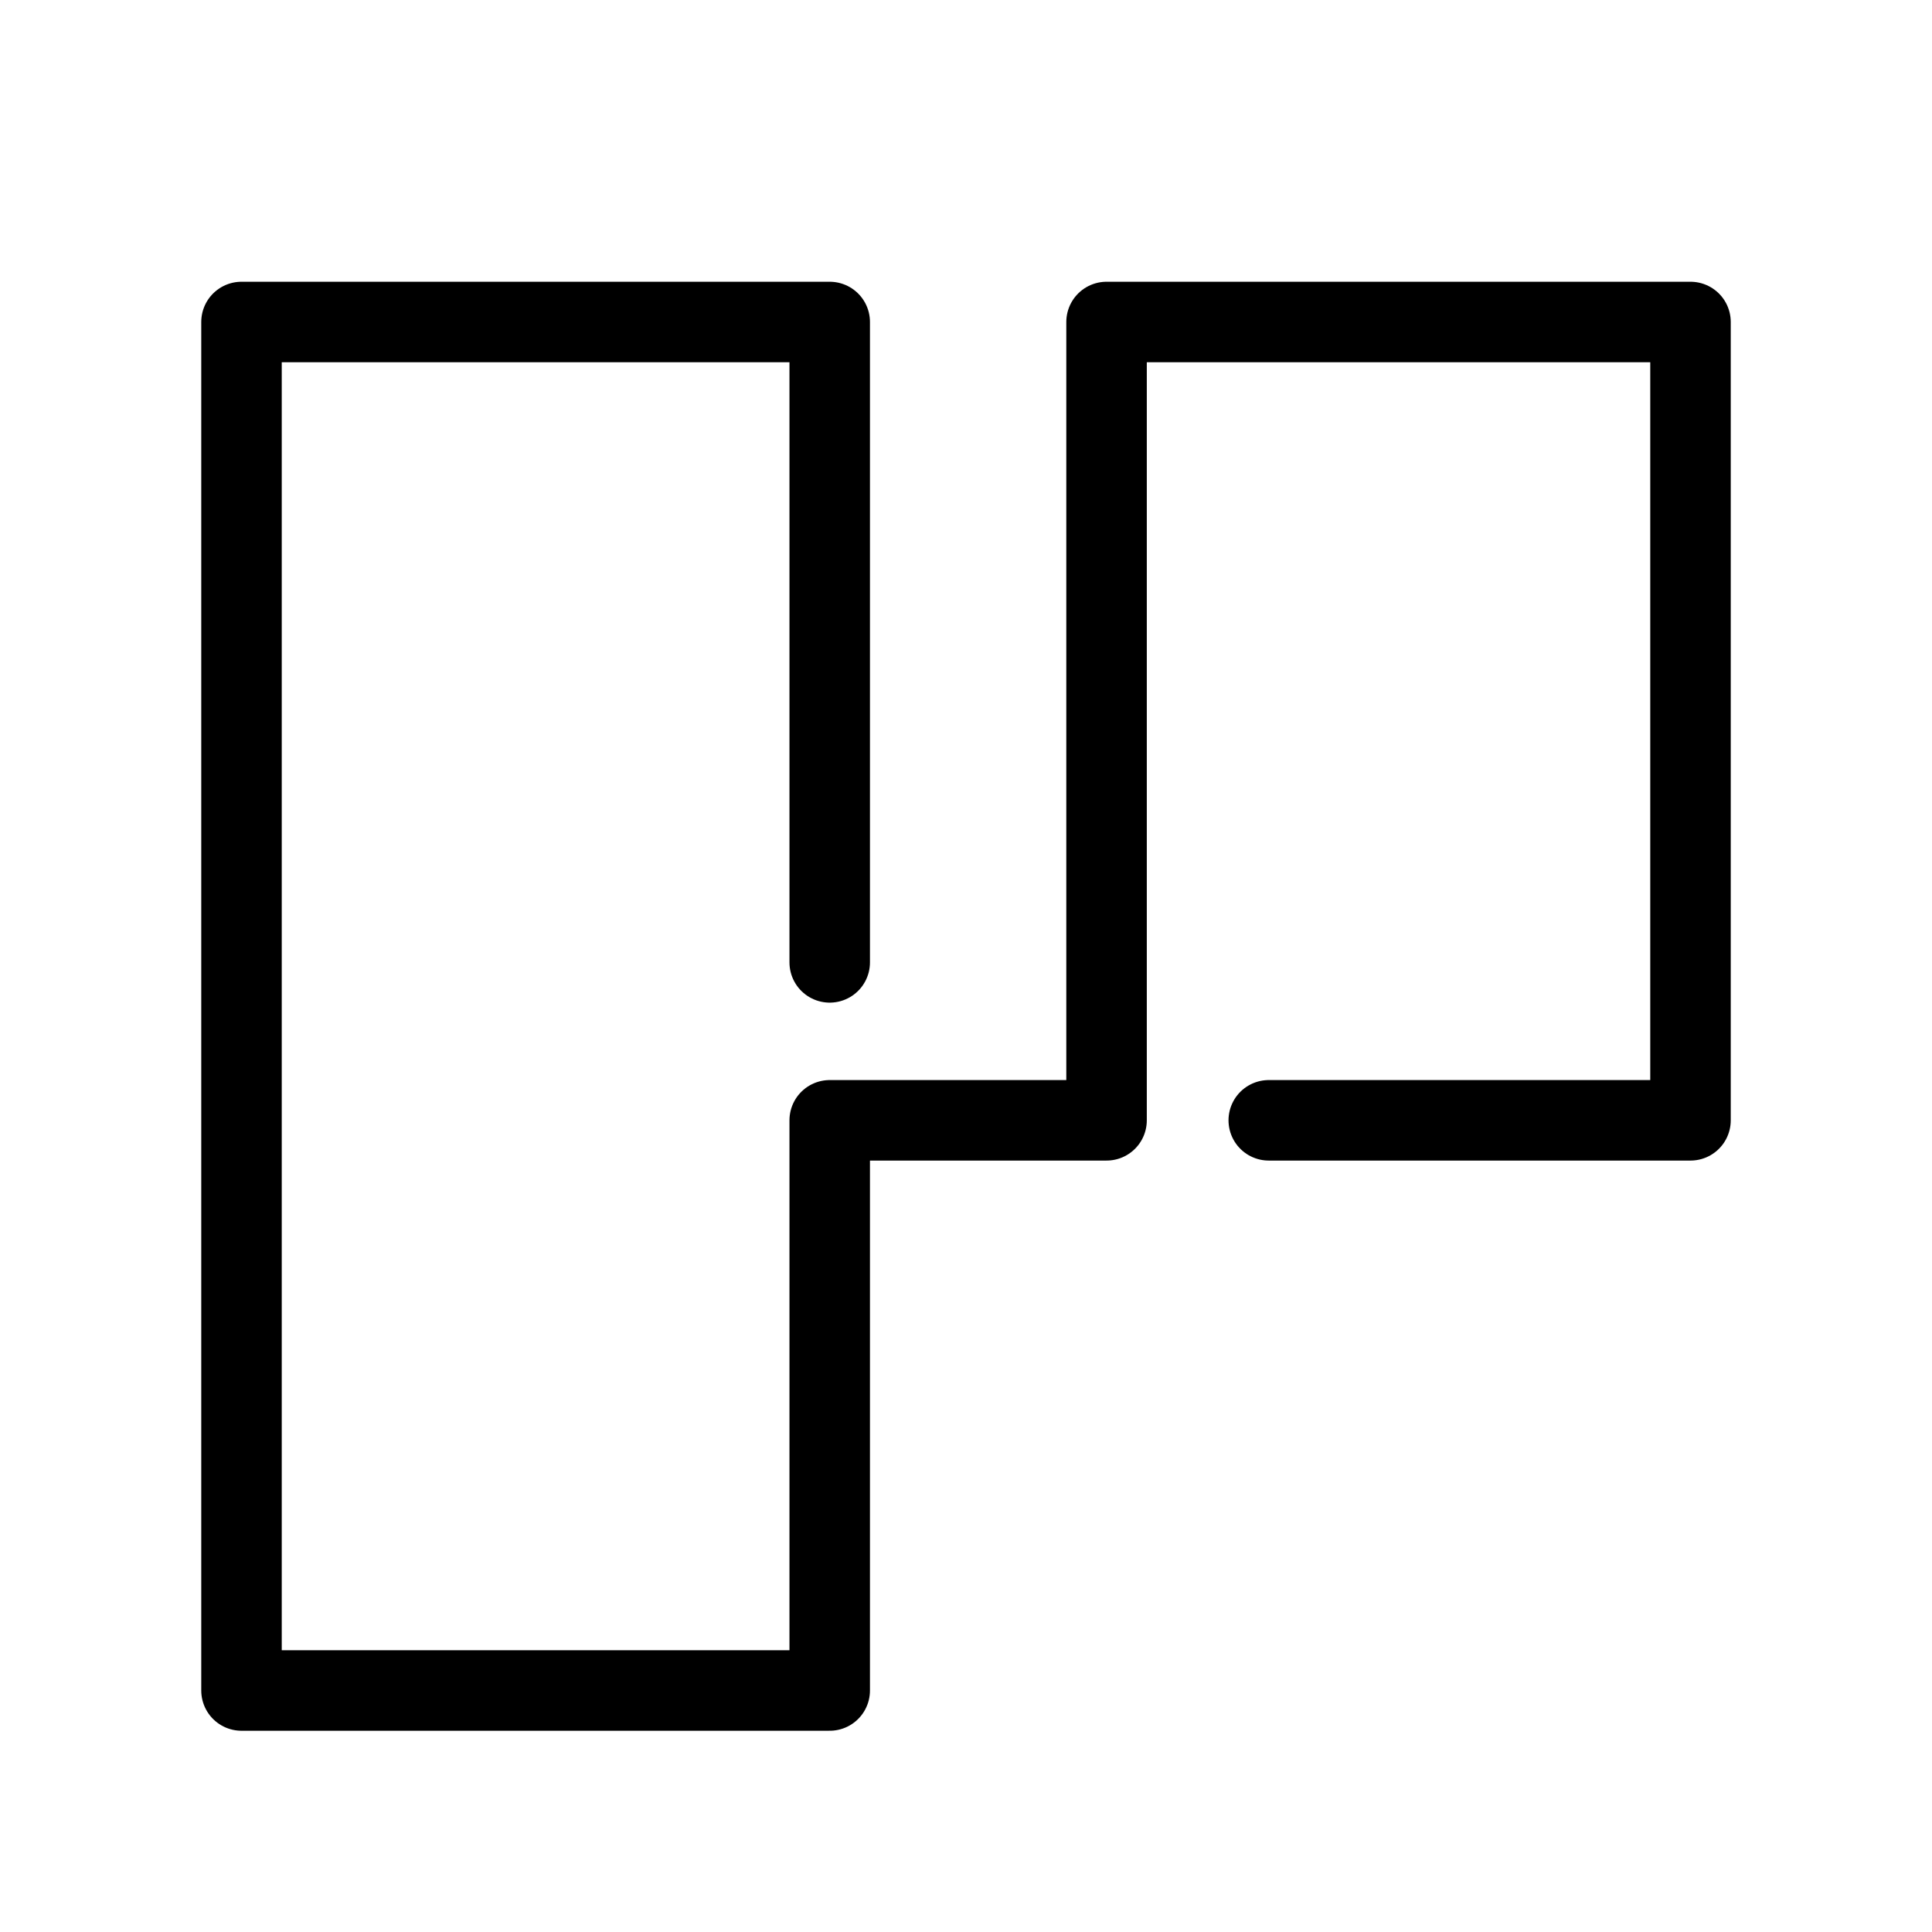 <?xml version="1.0" ?><!-- Скачано с сайта svg4.ru / Downloaded from svg4.ru -->
<svg width="800px" height="800px" viewBox="0 0 24 24" fill="none" xmlns="http://www.w3.org/2000/svg"><path d="M10.307 11.955V4H3V21H10.307V13.917H13.746V4L21 4V13.917H15.761" stroke="#000000" stroke-linecap="round" stroke-linejoin="round"/></svg>